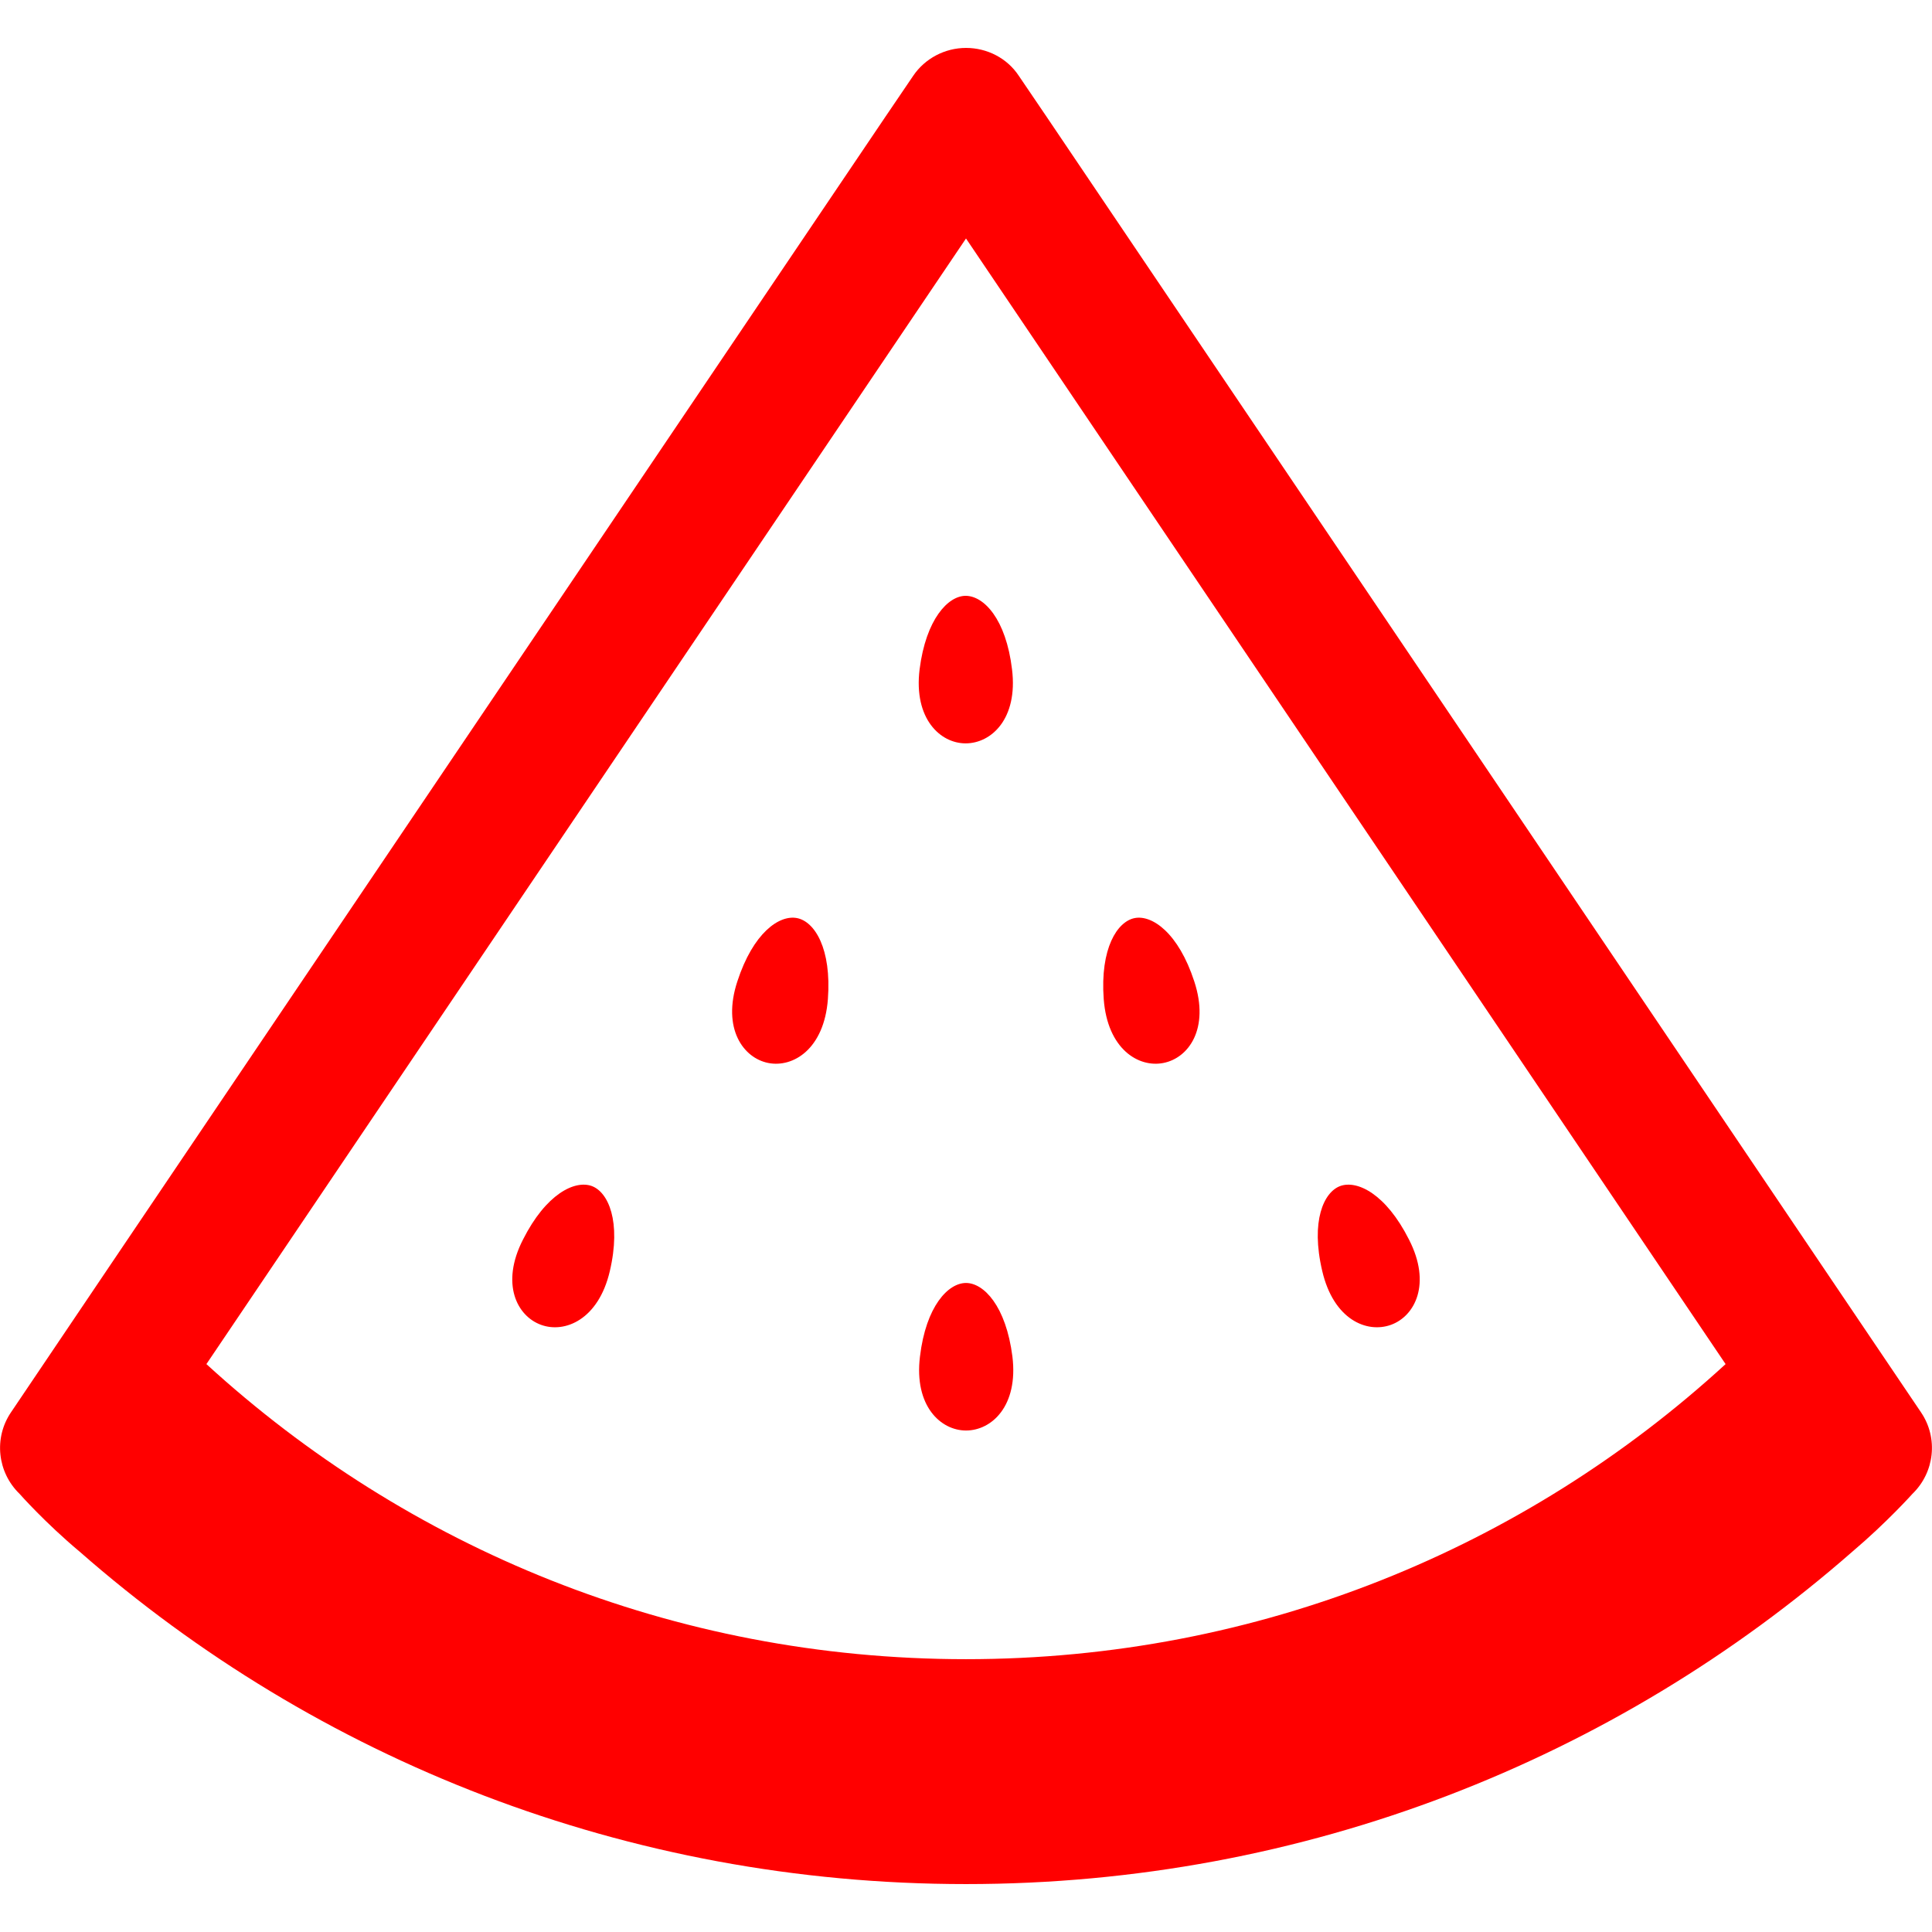 <?xml version="1.0" encoding="utf-8"?>
<!-- Generator: Adobe Illustrator 24.0.2, SVG Export Plug-In . SVG Version: 6.00 Build 0)  -->
<svg version="1.1" id="_x32_" xmlns="http://www.w3.org/2000/svg" xmlns:xlink="http://www.w3.org/1999/xlink" x="0px" y="0px"
	 viewBox="0 0 512 512" style="enable-background:new 0 0 512 512;" xml:space="preserve">
<style type="text/css">
	.st0{fill:#FF0000;}
</style>
<g>
	<path class="st0" d="M243.7,177.4c-1.6,13.1,5.5,19.6,12.2,19.6c6.8,0,13.9-6.5,12.3-19.6c-1.6-13.4-7.5-19.5-12.3-19.5
		C251.3,157.9,245.4,164,243.7,177.4z"/>
	<path class="st0" d="M256,340c-4.7,0-10.6,6.1-12.2,19.5c-1.6,13.1,5.5,19.6,12.2,19.6c6.8,0,13.9-6.5,12.3-19.6
		C266.6,346.1,260.7,340,256,340z"/>
	<path class="st0" d="M308.3,281.7c6.7-1.3,12.3-9.1,8.2-21.6c-4.2-12.9-11.2-17.7-15.8-16.8c-4.6,0.9-9.2,8-8.2,21.5
		C293.5,278,301.7,283,308.3,281.7z"/>
	<path class="st0" d="M211.2,243.3c-4.7-0.9-11.6,3.9-15.8,16.8c-4.1,12.5,1.6,20.3,8.2,21.6c6.6,1.3,14.8-3.7,15.8-16.9
		C220.4,251.4,215.9,244.2,211.2,243.3z"/>
	<path class="st0" d="M368.6,351.1c6.4-2.3,10.8-10.9,4.8-22.6c-6.1-12.1-13.7-15.8-18.2-14.2c-4.4,1.6-7.9,9.3-4.8,22.5
		C353.4,349.7,362.2,353.4,368.6,351.1z"/>
	<path class="st0" d="M156.8,314.3c-4.5-1.6-12.1,2.1-18.2,14.2c-6,11.7-1.6,20.3,4.8,22.6c6.3,2.3,15.2-1.4,18.2-14.2
		C164.7,323.7,161.2,315.9,156.8,314.3z"/>
	<path class="st0" d="M509.1,374.3l-26.4-39.1L277.6,31.3L270,20.1c-3.1-4.7-8.4-7.4-14-7.4c-5.6,0-10.9,2.8-14,7.4l-7.6,11.2
		L29.4,335L2.9,374.3c-4.6,6.8-3.6,15.9,2.3,21.6c0,0,6.7,7.6,15.9,15.3c62.7,55,144.9,88.1,234.9,88.1c90,0,172.2-33.2,234.9-88.1
		c9.2-7.8,15.9-15.3,15.9-15.3C512.7,390.2,513.7,381.1,509.1,374.3z M256,439.7c-77.8,0-148.2-29.6-201.3-78.2L256,63.2
		l201.3,298.3C404.2,410.2,333.6,439.7,256,439.7z"/>
</g>
</svg>
